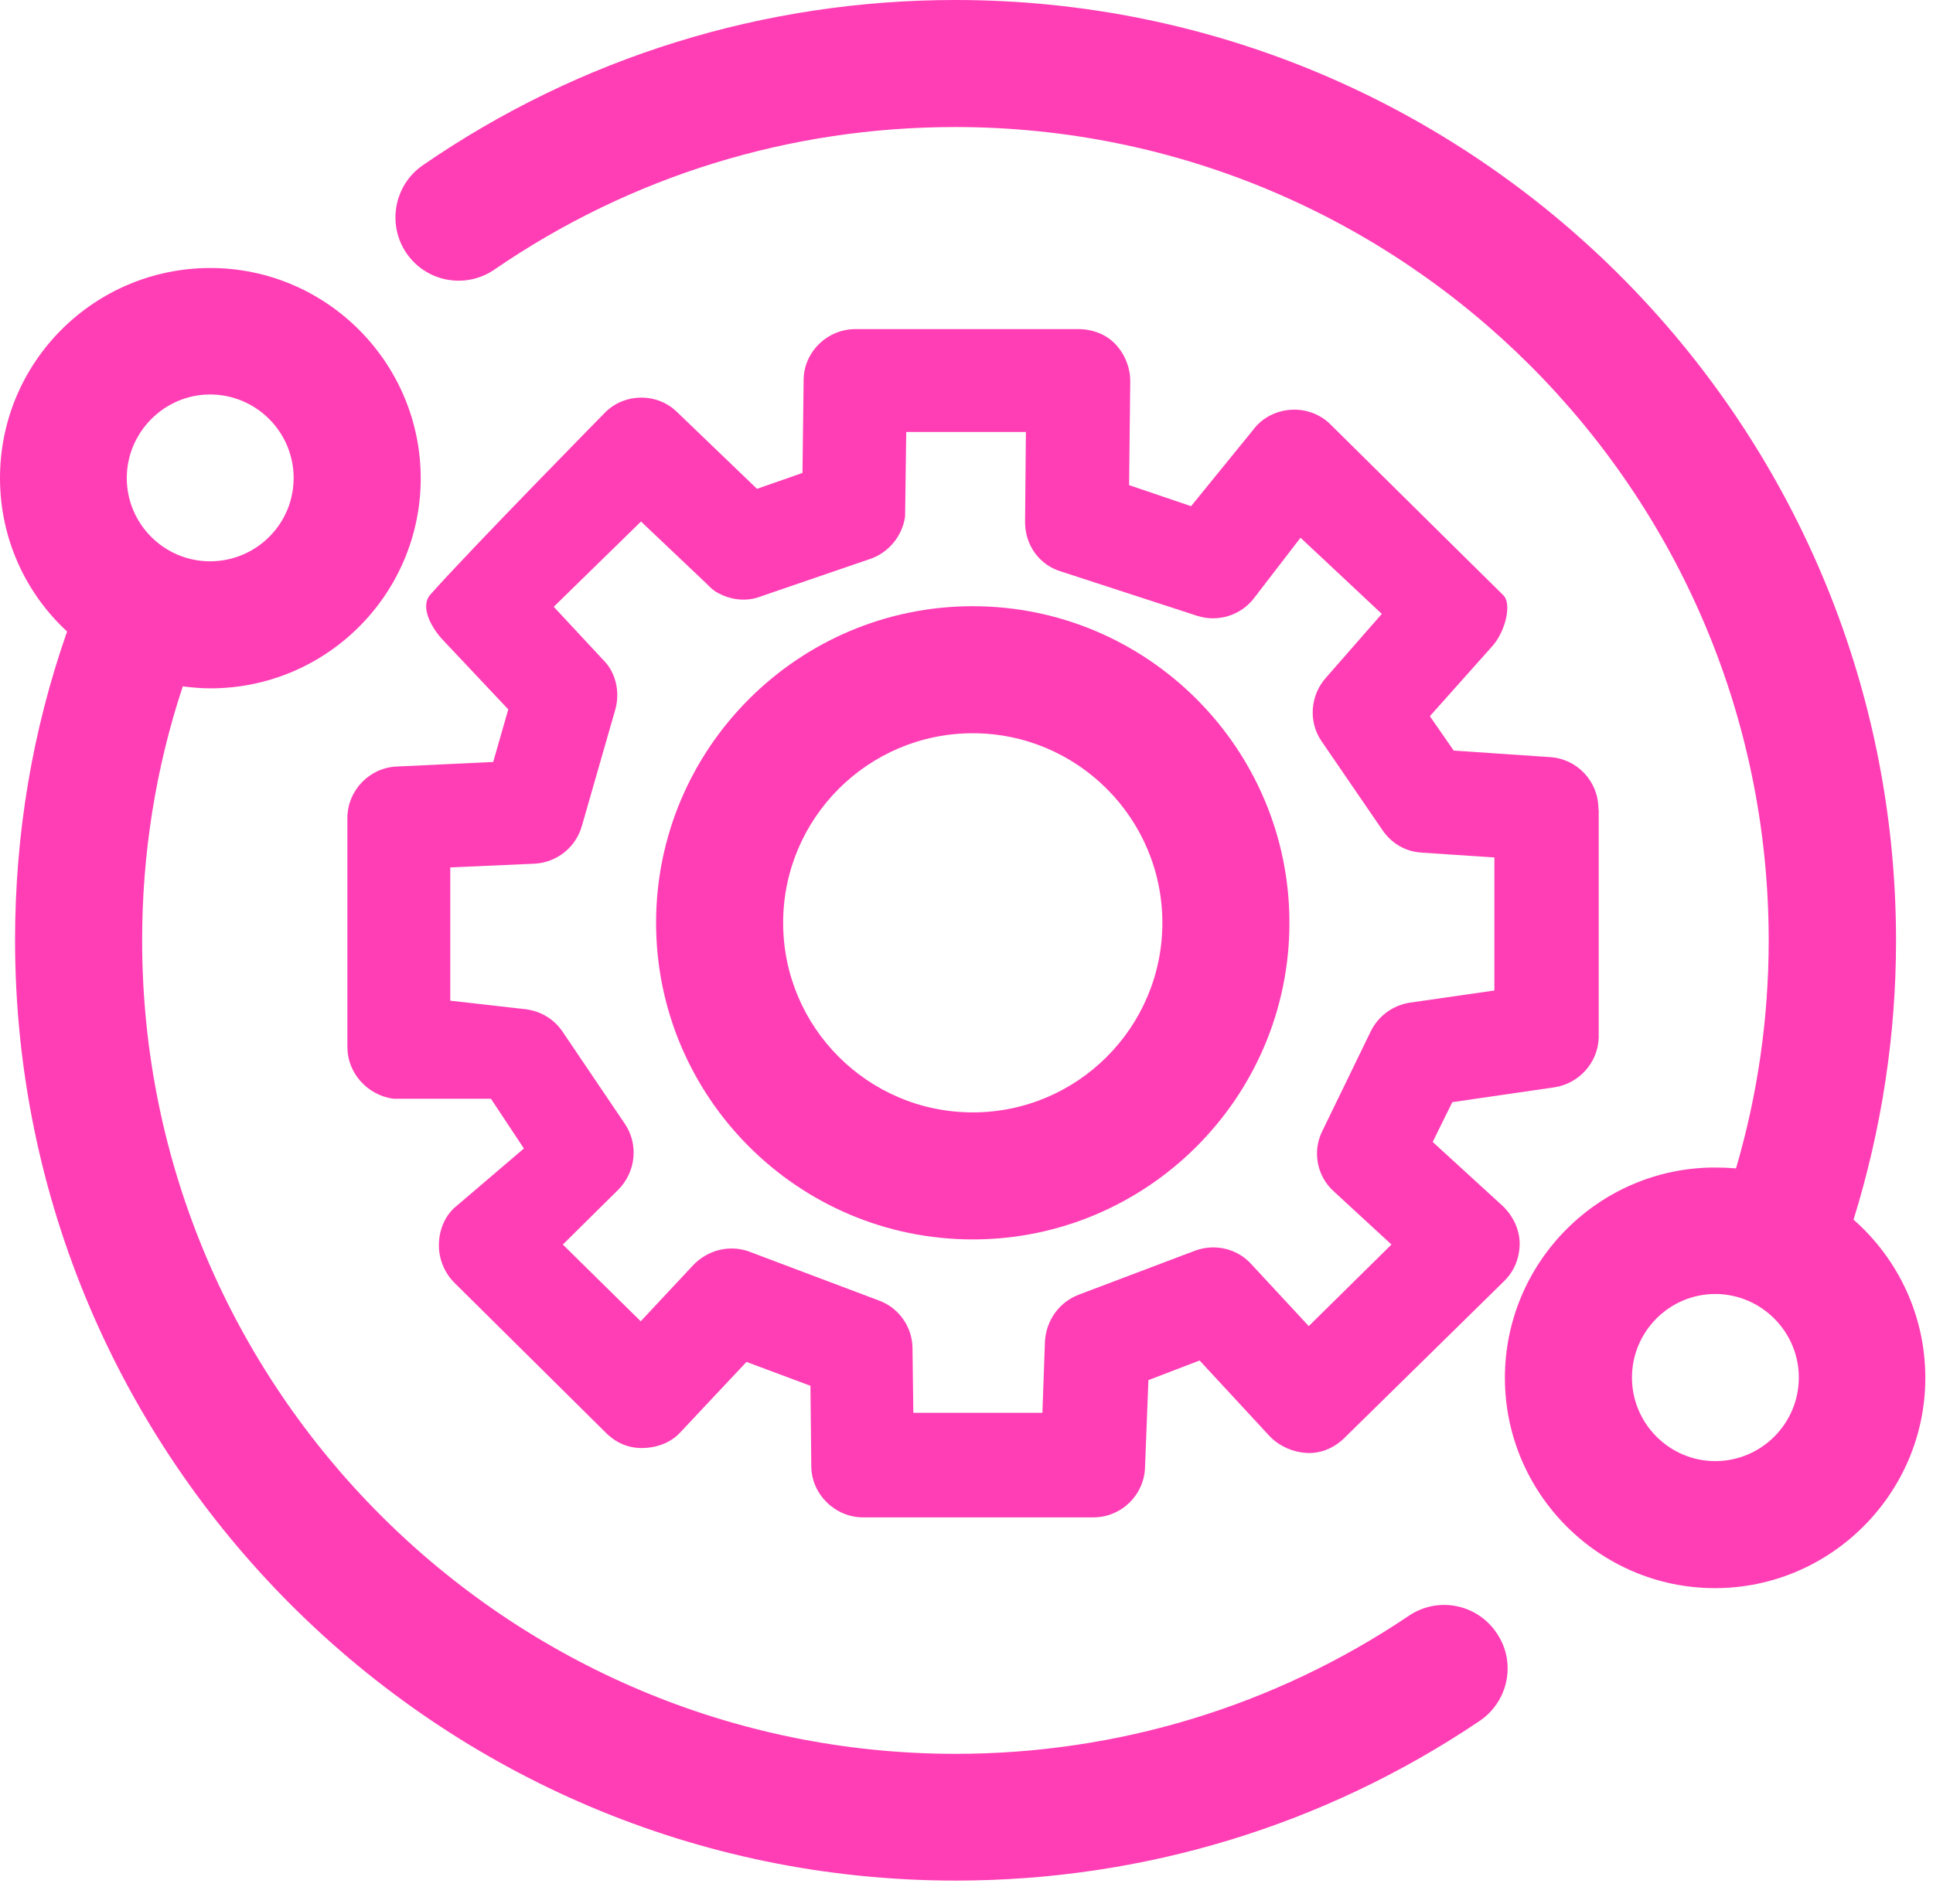 <?xml version="1.0" encoding="UTF-8"?> <svg xmlns="http://www.w3.org/2000/svg" width="68" height="67" viewBox="0 0 68 67" fill="none"><g clip-path="url(#clip0_1397_85)"><path d="M52.65 57.46C51.96 56.43 50.57 56.16 49.55 56.86C44.84 60.03 39.32 61.71 33.62 61.71C17.84 61.71 5 48.87 5 33.09C5 30.02 5.48 27.02 6.43 24.15C6.74 24.19 7.07 24.22 7.4 24.22C11.49 24.22 14.8 20.9 14.8 16.83C14.8 12.76 11.48 9.43 7.4 9.43C3.32 9.43 0 12.73 0 16.82C0 18.95 0.9 20.87 2.36 22.22C1.14 25.7 0.53 29.34 0.53 33.08C0.53 51.31 15.37 66.17 33.62 66.17C40.22 66.17 46.59 64.23 52.04 60.56C53.07 59.87 53.35 58.48 52.65 57.46ZM7.39 13.88C9.01 13.88 10.33 15.2 10.33 16.82C10.33 18.44 9.01 19.75 7.39 19.75C5.77 19.75 4.46 18.43 4.46 16.82C4.46 15.21 5.78 13.88 7.39 13.88Z" fill="#FF3EB5"></path><path d="M65.21 42.9C66.19 39.73 66.7 36.43 66.7 33.09C66.69 14.84 51.86 0 33.61 0C26.88 0 20.4 2.01 14.88 5.81C13.86 6.51 13.61 7.9 14.3 8.91C15 9.93 16.39 10.18 17.4 9.48C22.18 6.2 27.78 4.47 33.6 4.47C49.38 4.47 62.22 17.3 62.22 33.09C62.22 35.83 61.83 38.52 61.07 41.11C60.82 41.09 60.58 41.08 60.33 41.08C56.25 41.08 52.94 44.41 52.94 48.48C52.94 52.55 56.26 55.88 60.33 55.88C64.4 55.88 67.73 52.55 67.73 48.48C67.73 46.26 66.75 44.27 65.2 42.91L65.21 42.9ZM60.34 51.41C58.73 51.41 57.41 50.09 57.41 48.47C57.41 46.85 58.73 45.53 60.34 45.53C61.95 45.53 63.28 46.85 63.28 48.47C63.28 50.09 61.96 51.41 60.34 51.41Z" fill="#FF3EB5"></path><path d="M34.22 43.61C28.08 43.61 23.08 38.61 23.08 32.47C23.08 26.33 28.08 21.33 34.22 21.33C40.36 21.33 45.36 26.33 45.36 32.47C45.36 38.61 40.36 43.61 34.22 43.61ZM34.22 25.8C30.54 25.8 27.55 28.79 27.55 32.47C27.55 36.15 30.54 39.14 34.22 39.14C37.9 39.14 40.89 36.15 40.89 32.47C40.89 28.79 37.9 25.8 34.22 25.8Z" fill="#FF3EB5"></path><path d="M56.23 28.46C56.23 27.49 55.48 26.7 54.53 26.64L51.14 26.41L50.3 25.2L52.52 22.71C52.95 22.21 53.2 21.25 52.88 20.94C51.59 19.67 46.77 14.9 46.77 14.9C46.4 14.55 45.89 14.38 45.39 14.42C44.86 14.46 44.38 14.72 44.08 15.13L41.9 17.81L39.72 17.07L39.76 13.44C39.77 12.95 39.57 12.46 39.24 12.11C38.91 11.76 38.43 11.58 37.93 11.58H30.09C29.1 11.58 28.27 12.39 28.27 13.38L28.23 16.64L26.63 17.2L23.82 14.5C23.13 13.82 21.99 13.82 21.3 14.5C21.3 14.5 16.59 19.29 15.14 20.92C14.76 21.35 15.18 22.1 15.6 22.54L17.88 24.96L17.35 26.81L13.98 26.97C13 27 12.22 27.81 12.22 28.79V36.84C12.22 37.76 12.93 38.54 13.84 38.66H17.27L18.43 40.41L15.97 42.51C15.62 42.84 15.44 43.32 15.44 43.82C15.44 44.3 15.63 44.77 15.97 45.12L21.33 50.43C21.69 50.78 22.11 50.95 22.57 50.95C23.1 50.95 23.61 50.76 23.94 50.39L26.26 47.92L28.51 48.76L28.54 51.6C28.55 52.58 29.38 53.39 30.36 53.39H38.46C39.44 53.39 40.25 52.61 40.28 51.63L40.4 48.56L42.2 47.87L44.67 50.54C45.03 50.91 45.51 51.09 45.92 51.12C46.41 51.16 46.9 50.98 47.29 50.6L52.91 45.08C53.27 44.73 53.46 44.26 53.46 43.74C53.45 43.25 53.23 42.79 52.87 42.44L50.4 40.18L51.09 38.78L54.67 38.26C55.55 38.13 56.21 37.39 56.24 36.52V28.5L56.23 28.46ZM52.58 34.85L49.59 35.28C49.01 35.37 48.49 35.74 48.22 36.29L46.53 39.77C46.16 40.48 46.31 41.37 46.92 41.92L48.95 43.79L46.04 46.66L44.01 44.47C43.51 43.92 42.71 43.75 42.03 44.01L37.96 45.55C37.27 45.81 36.81 46.44 36.76 47.19L36.67 49.71H32.13L32.1 47.42C32.09 46.68 31.61 46.01 30.92 45.76L26.36 44.04C25.68 43.79 24.92 43.97 24.4 44.5L22.54 46.49L19.8 43.79L21.75 41.86C22.37 41.24 22.47 40.26 21.98 39.54L19.79 36.3C19.5 35.87 19.04 35.58 18.49 35.51L15.84 35.21V30.52L18.8 30.39C19.59 30.35 20.26 29.81 20.47 29.06L21.65 24.95C21.82 24.32 21.65 23.64 21.22 23.22L19.48 21.35L22.55 18.35L24.89 20.57C24.98 20.67 25.09 20.76 25.18 20.82C25.68 21.12 26.26 21.18 26.75 20.99L30.63 19.66C31.28 19.43 31.75 18.84 31.84 18.17L31.88 15.2H36.09L36.06 18.37C36.06 19.18 36.56 19.88 37.33 20.11L42.12 21.67C42.84 21.9 43.65 21.66 44.12 21.04L45.75 18.92L48.61 21.6L46.65 23.84C46.09 24.46 46.02 25.4 46.49 26.08L48.62 29.19C48.94 29.67 49.44 29.97 50.02 30L52.57 30.17V34.84L52.58 34.85Z" fill="#FF3EB5"></path></g><defs><clipPath id="clip0_1397_85"><rect width="67.74" height="66.17" fill="white"></rect></clipPath></defs></svg> 